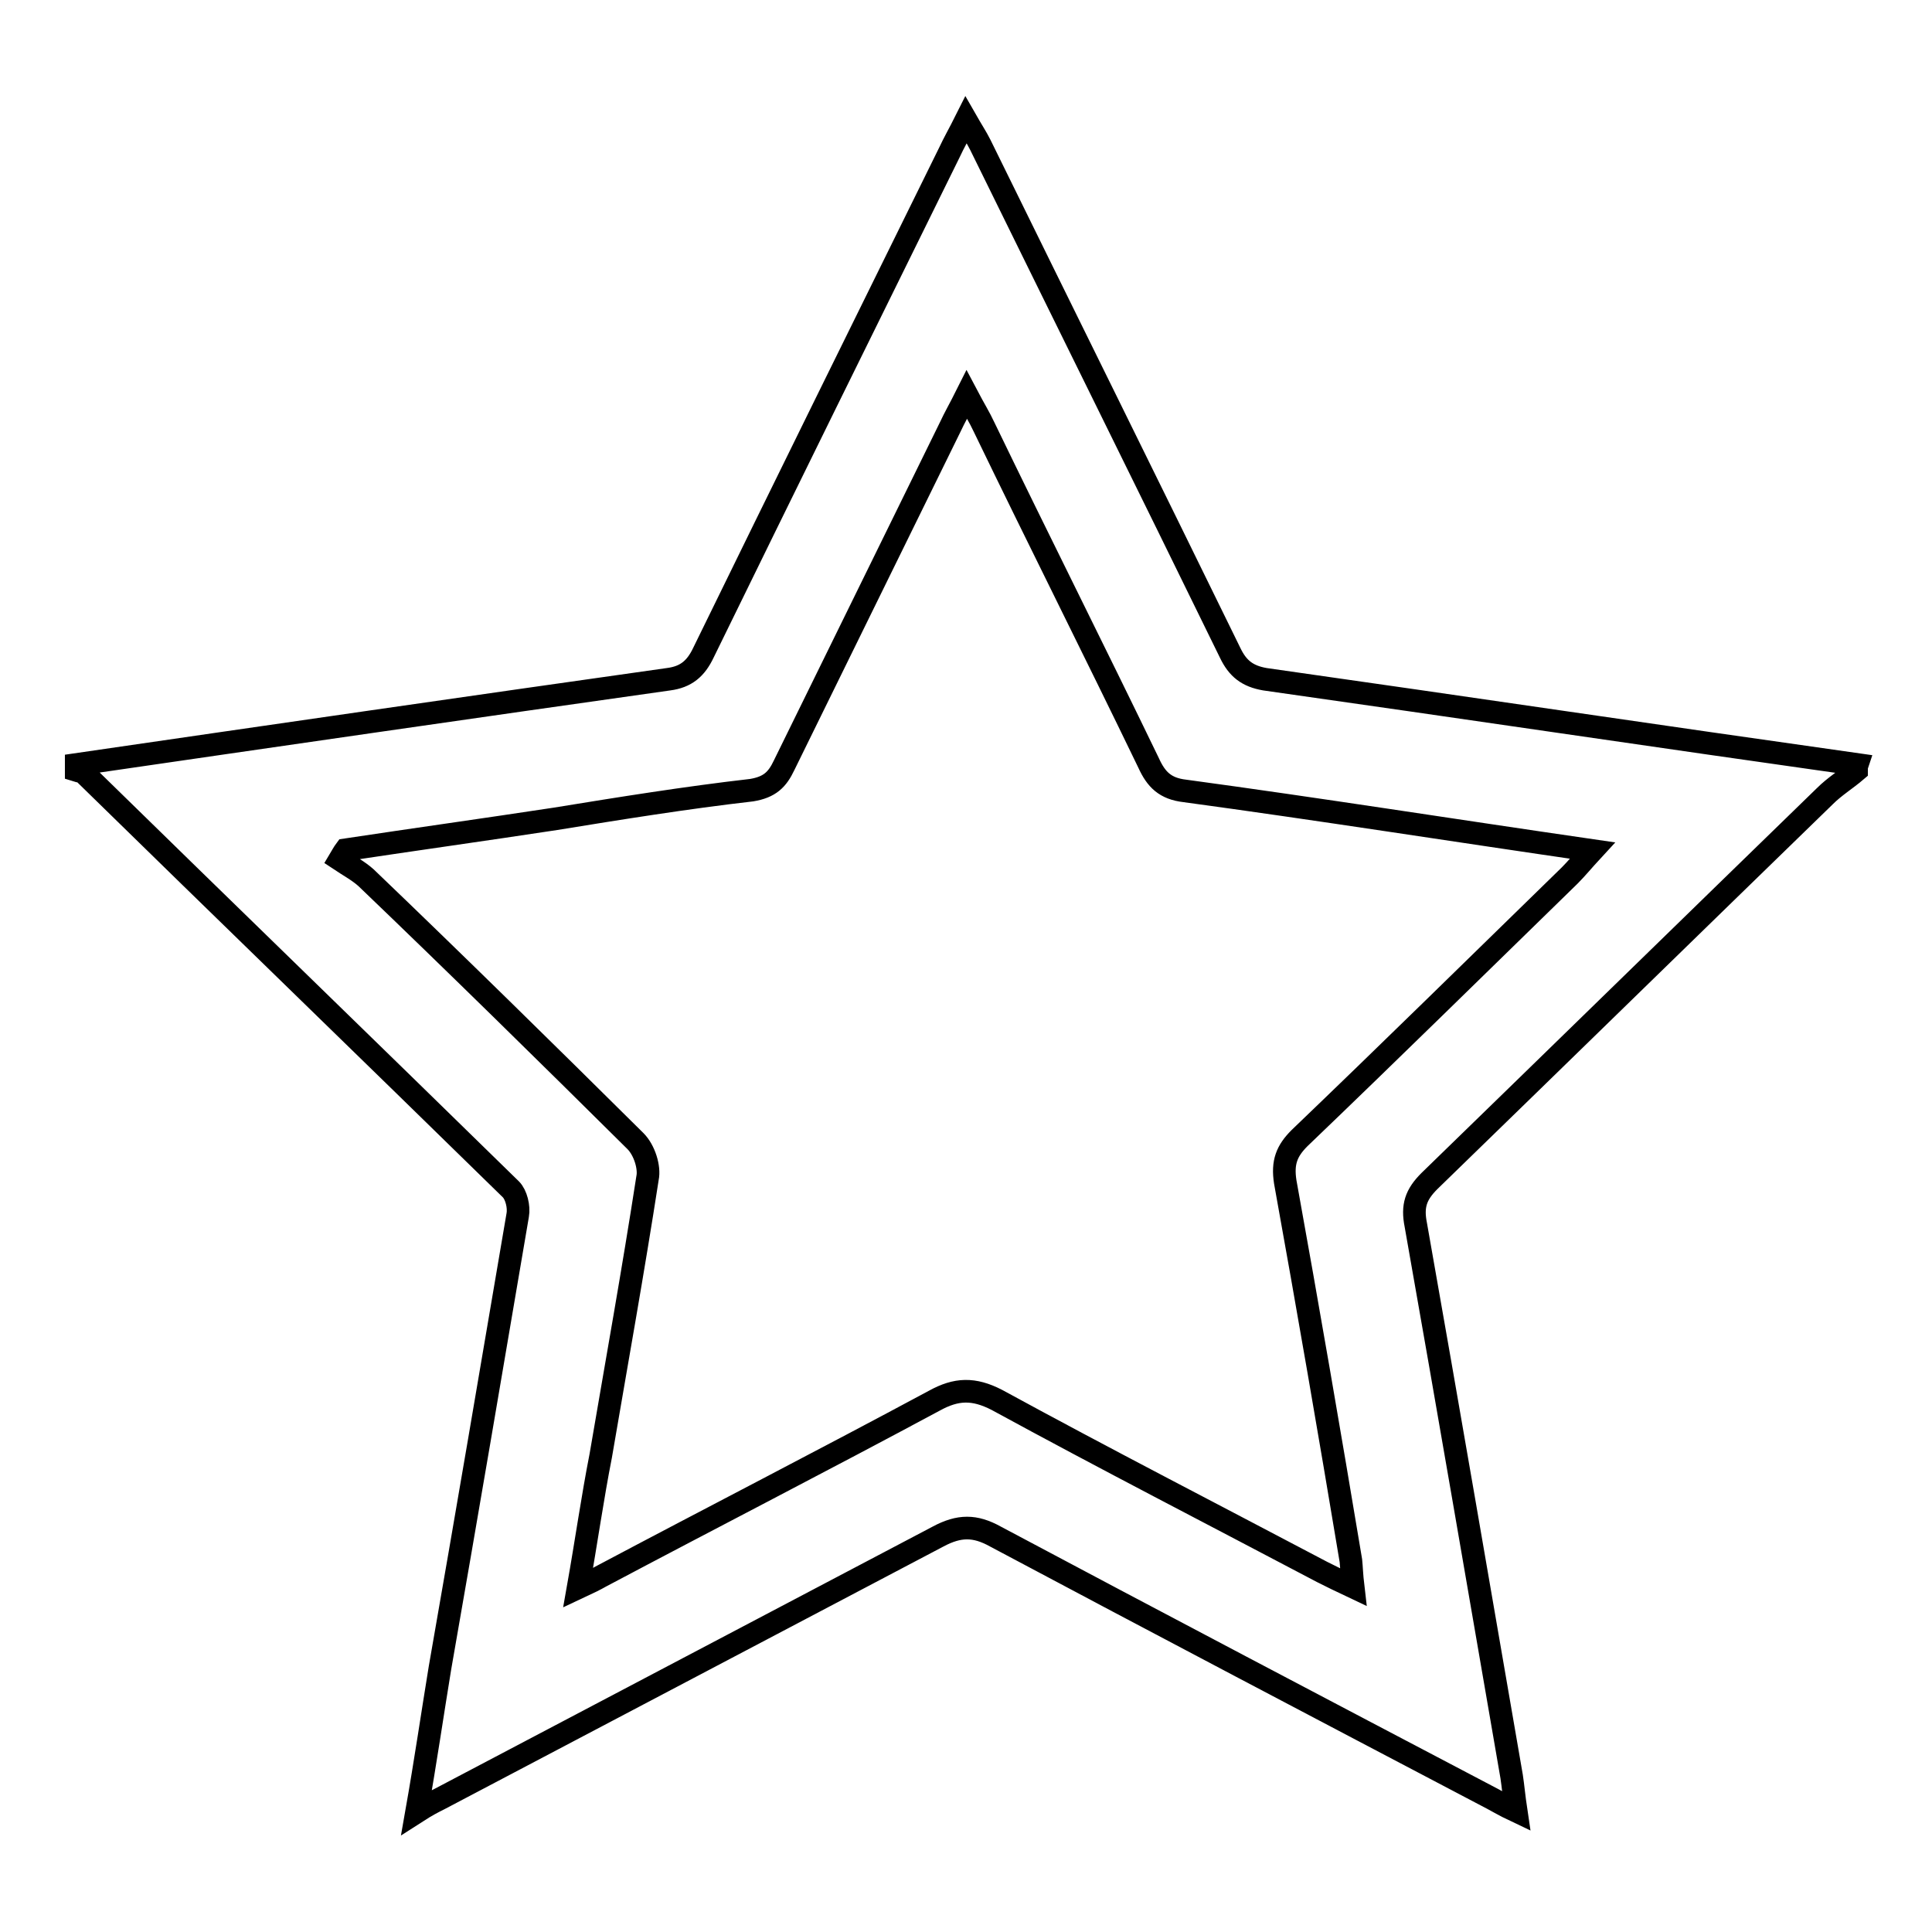 <?xml version="1.0" encoding="utf-8"?>
<!-- Svg Vector Icons : http://www.onlinewebfonts.com/icon -->
<!DOCTYPE svg PUBLIC "-//W3C//DTD SVG 1.1//EN" "http://www.w3.org/Graphics/SVG/1.1/DTD/svg11.dtd">
<svg version="1.1" xmlns="http://www.w3.org/2000/svg" xmlns:xlink="http://www.w3.org/1999/xlink" x="0px" y="0px" viewBox="0 0 256 256" enable-background="new 0 0 256 256" xml:space="preserve">
<g> <path stroke-width="3" fill-opacity="0" stroke="#000000"  d="M246,102.1c-1.4,1.2-2.9,2.1-4.2,3.4c-17.5,17-34.9,34-52.4,51c-1.8,1.8-2.3,3.3-1.8,5.8 c4.3,24.3,8.5,48.8,12.7,73.1c0.2,1.3,0.3,2.6,0.6,4.6c-1.7-0.8-2.8-1.5-4-2.1c-21.7-11.4-43.4-22.8-65-34.3 c-2.7-1.5-4.8-1.5-7.6,0c-22,11.6-44.1,23.2-66.1,34.8c-0.8,0.4-1.6,0.8-3,1.7c1.2-6.8,2.1-13,3.1-19.1c3.5-20,6.9-40,10.3-60 c0.2-1.1-0.2-2.7-0.9-3.4c-18.9-18.5-37.8-36.8-56.6-55.2c-0.2-0.2-0.7-0.2-1-0.3c0-0.3,0-0.5,0-0.8c26.1-3.8,52.3-7.6,78.5-11.3 c2.3-0.3,3.6-1.4,4.6-3.5c10.8-22.1,21.7-44.2,32.6-66.3c0.6-1.3,1.3-2.5,2.2-4.3c0.8,1.4,1.4,2.3,1.9,3.3 c11,22.4,22.1,44.8,33.1,67.3c1,2.1,2.3,3.1,4.6,3.5c26.1,3.7,52.3,7.6,78.5,11.3C246,101.6,246,101.8,246,102.1z M76.6,210.4 c1.5-0.7,2.3-1.1,3-1.5c14.7-7.8,29.5-15.4,44.2-23.3c2.9-1.6,5.2-1.7,8.3-0.1c14.3,7.8,28.7,15.2,43.1,22.8c1.2,0.6,2.4,1.2,4.1,2 c-0.2-1.7-0.2-2.5-0.3-3.5c-2.8-16.8-5.7-33.6-8.7-50.2c-0.4-2.6,0.2-4.1,1.9-5.8c12-11.5,23.9-23.2,35.8-34.8c0.9-0.9,1.8-2,3-3.3 c-18.6-2.7-36.3-5.5-54-7.9c-2.6-0.3-3.8-1.5-4.8-3.7c-7.2-14.9-14.6-29.6-21.8-44.5c-0.6-1.3-1.3-2.4-2.3-4.3 c-0.9,1.8-1.6,3-2.2,4.3c-7.3,14.9-14.7,29.9-22,44.8c-0.9,1.9-1.9,2.9-4.3,3.3c-8.7,1-17.4,2.4-26,3.8c-9.2,1.4-18.5,2.7-27.8,4.1 c-0.3,0.4-0.5,0.8-0.8,1.3c1.2,0.8,2.5,1.5,3.5,2.4c12,11.5,23.9,23.2,35.7,34.9c1.2,1.2,1.9,3.5,1.6,4.9 c-1.9,12.3-4.1,24.5-6.2,36.8C78.5,198.5,77.7,204.2,76.6,210.4z"/></g>
</svg>